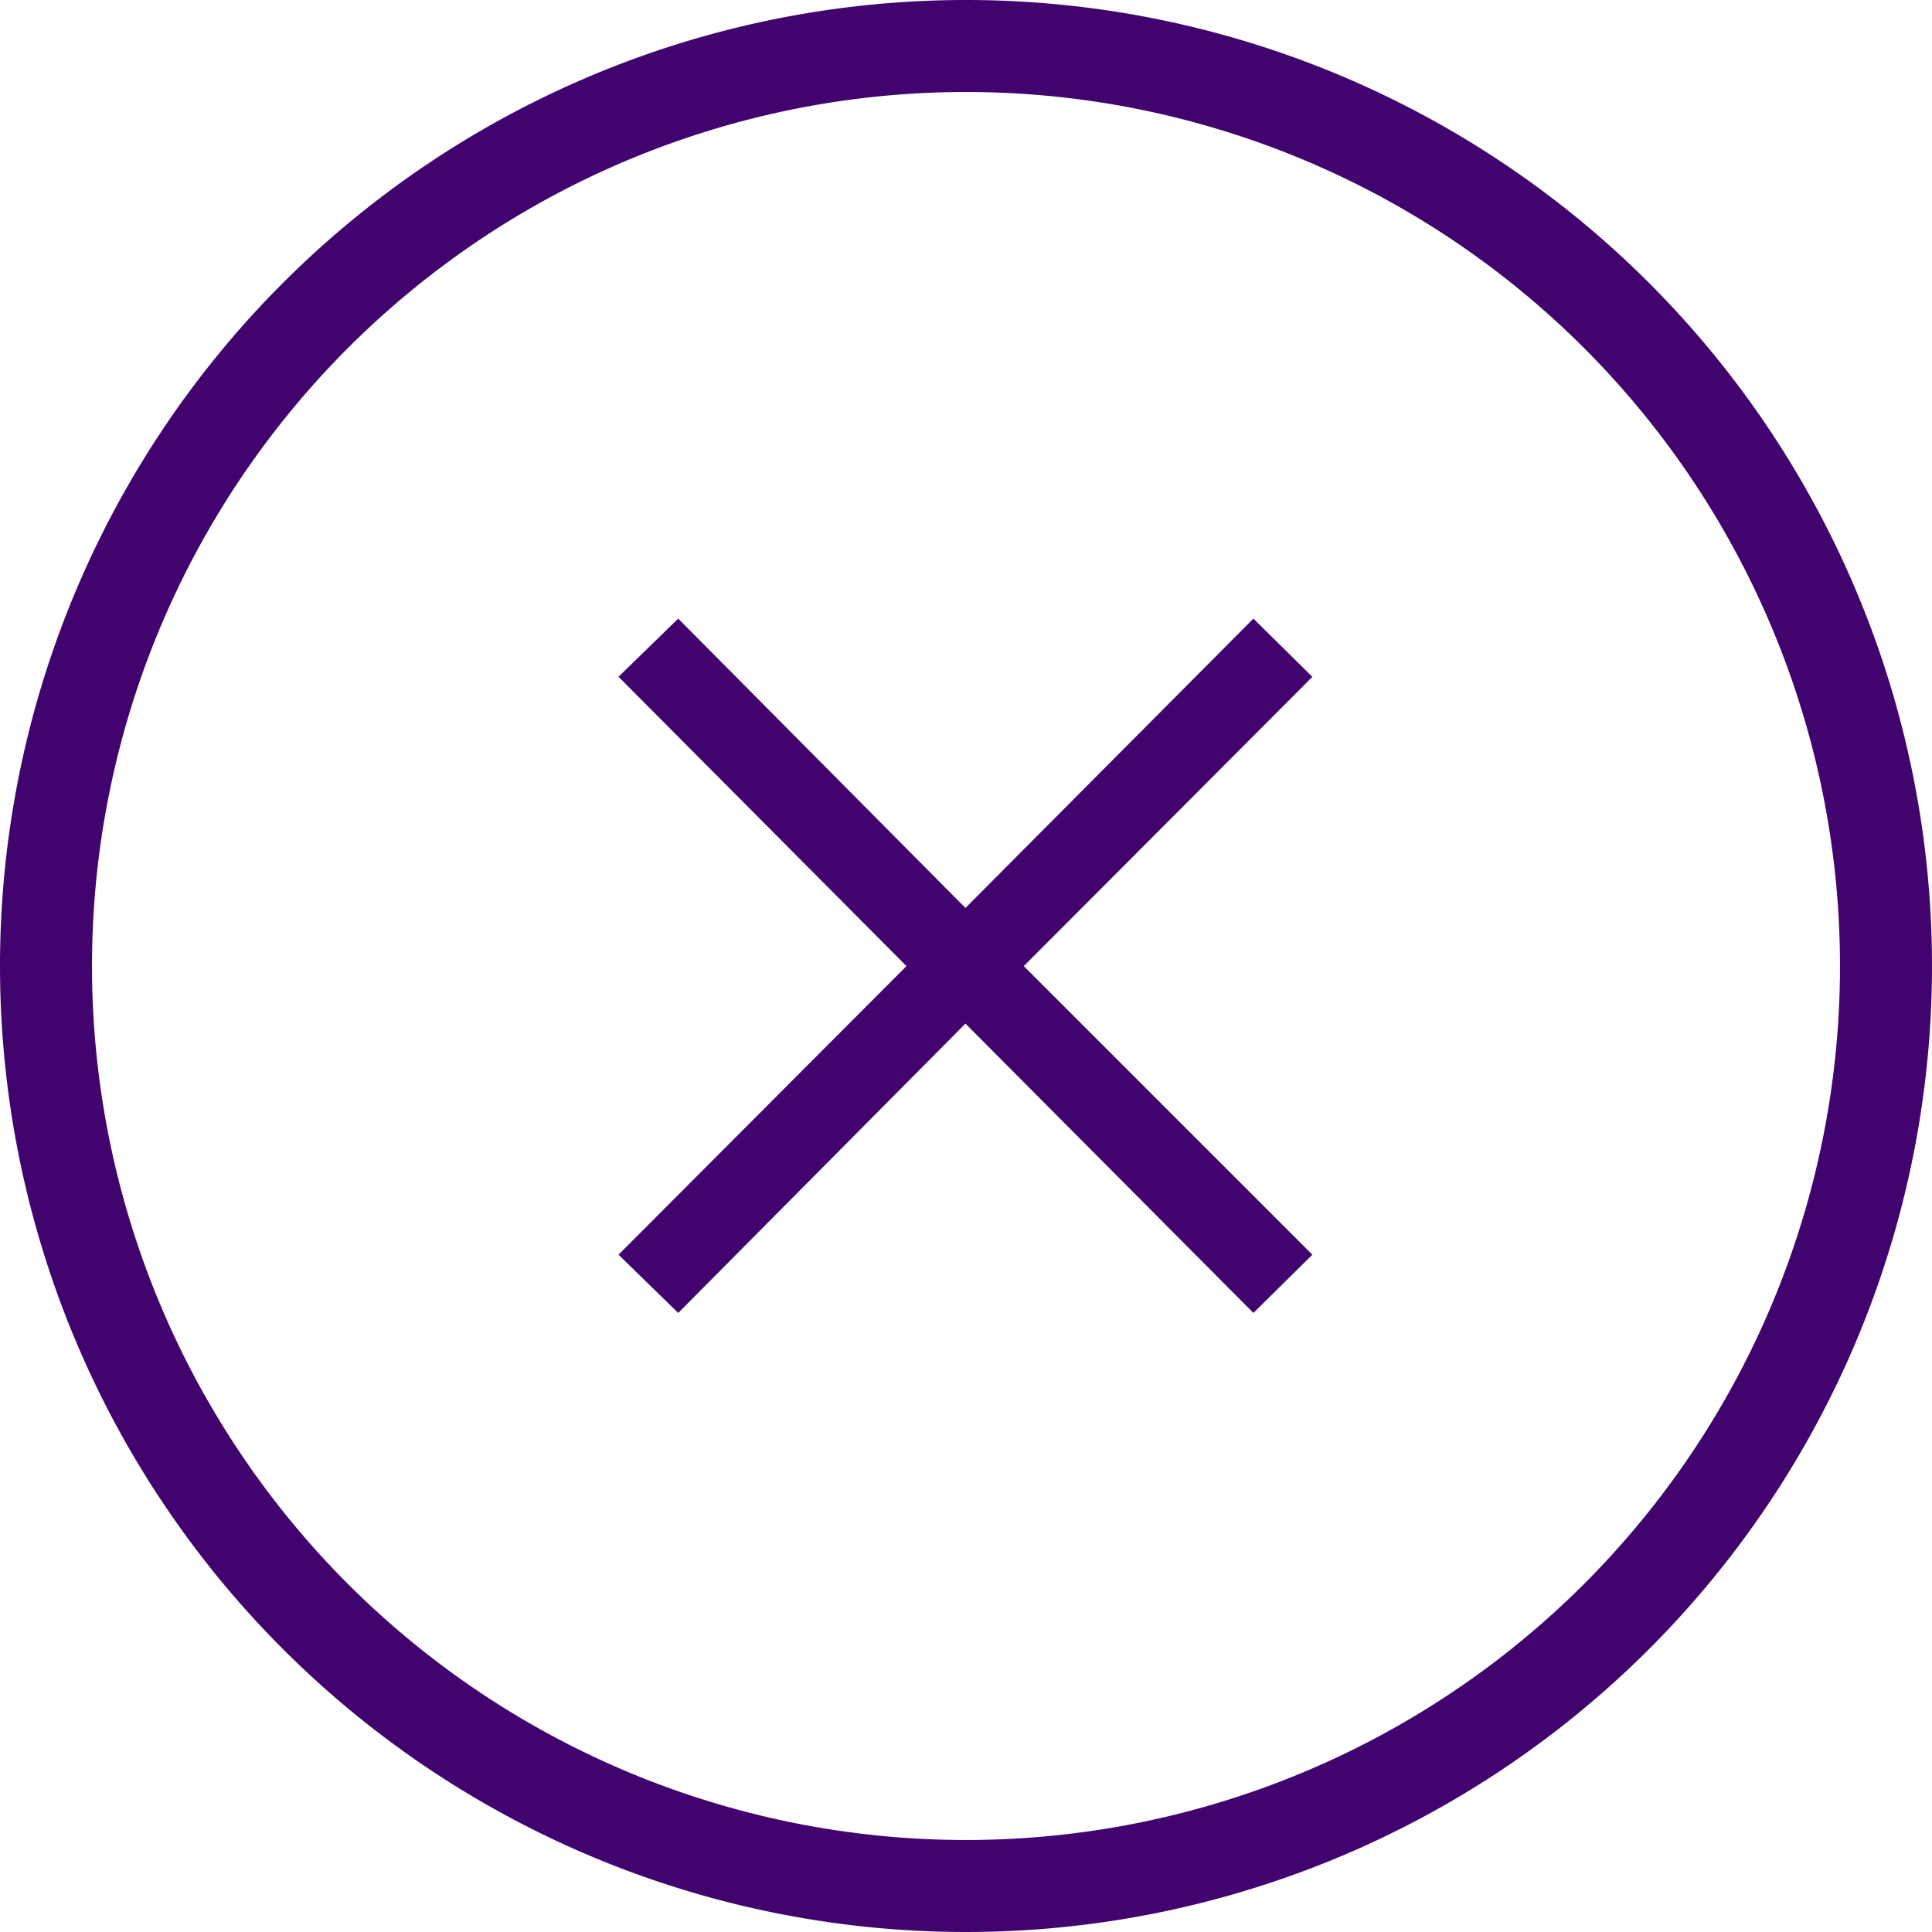 <svg id="Close_Button" data-name="Close Button" xmlns="http://www.w3.org/2000/svg" width="21" height="21" viewBox="0 0 21 21">
  <path id="Path_653" data-name="Path 653" d="M10,0A10,10,0,1,1,0,10,10,10,0,0,1,10,0Z" transform="translate(0.5 0.5)" fill="none" stroke="#41046e" stroke-width="1"/>
  <path id="_" data-name="×" d="M2140.8,1174.623l3.13,3.145-3.13,3.137.649.633,3.122-3.145,3.13,3.145.641-.633-3.137-3.137,1.555-1.558,1.582-1.586-.641-.633-3.13,3.145-3.122-3.145Z" transform="translate(-2134.077 -1167.267)" fill="#41046e"/>
</svg>
